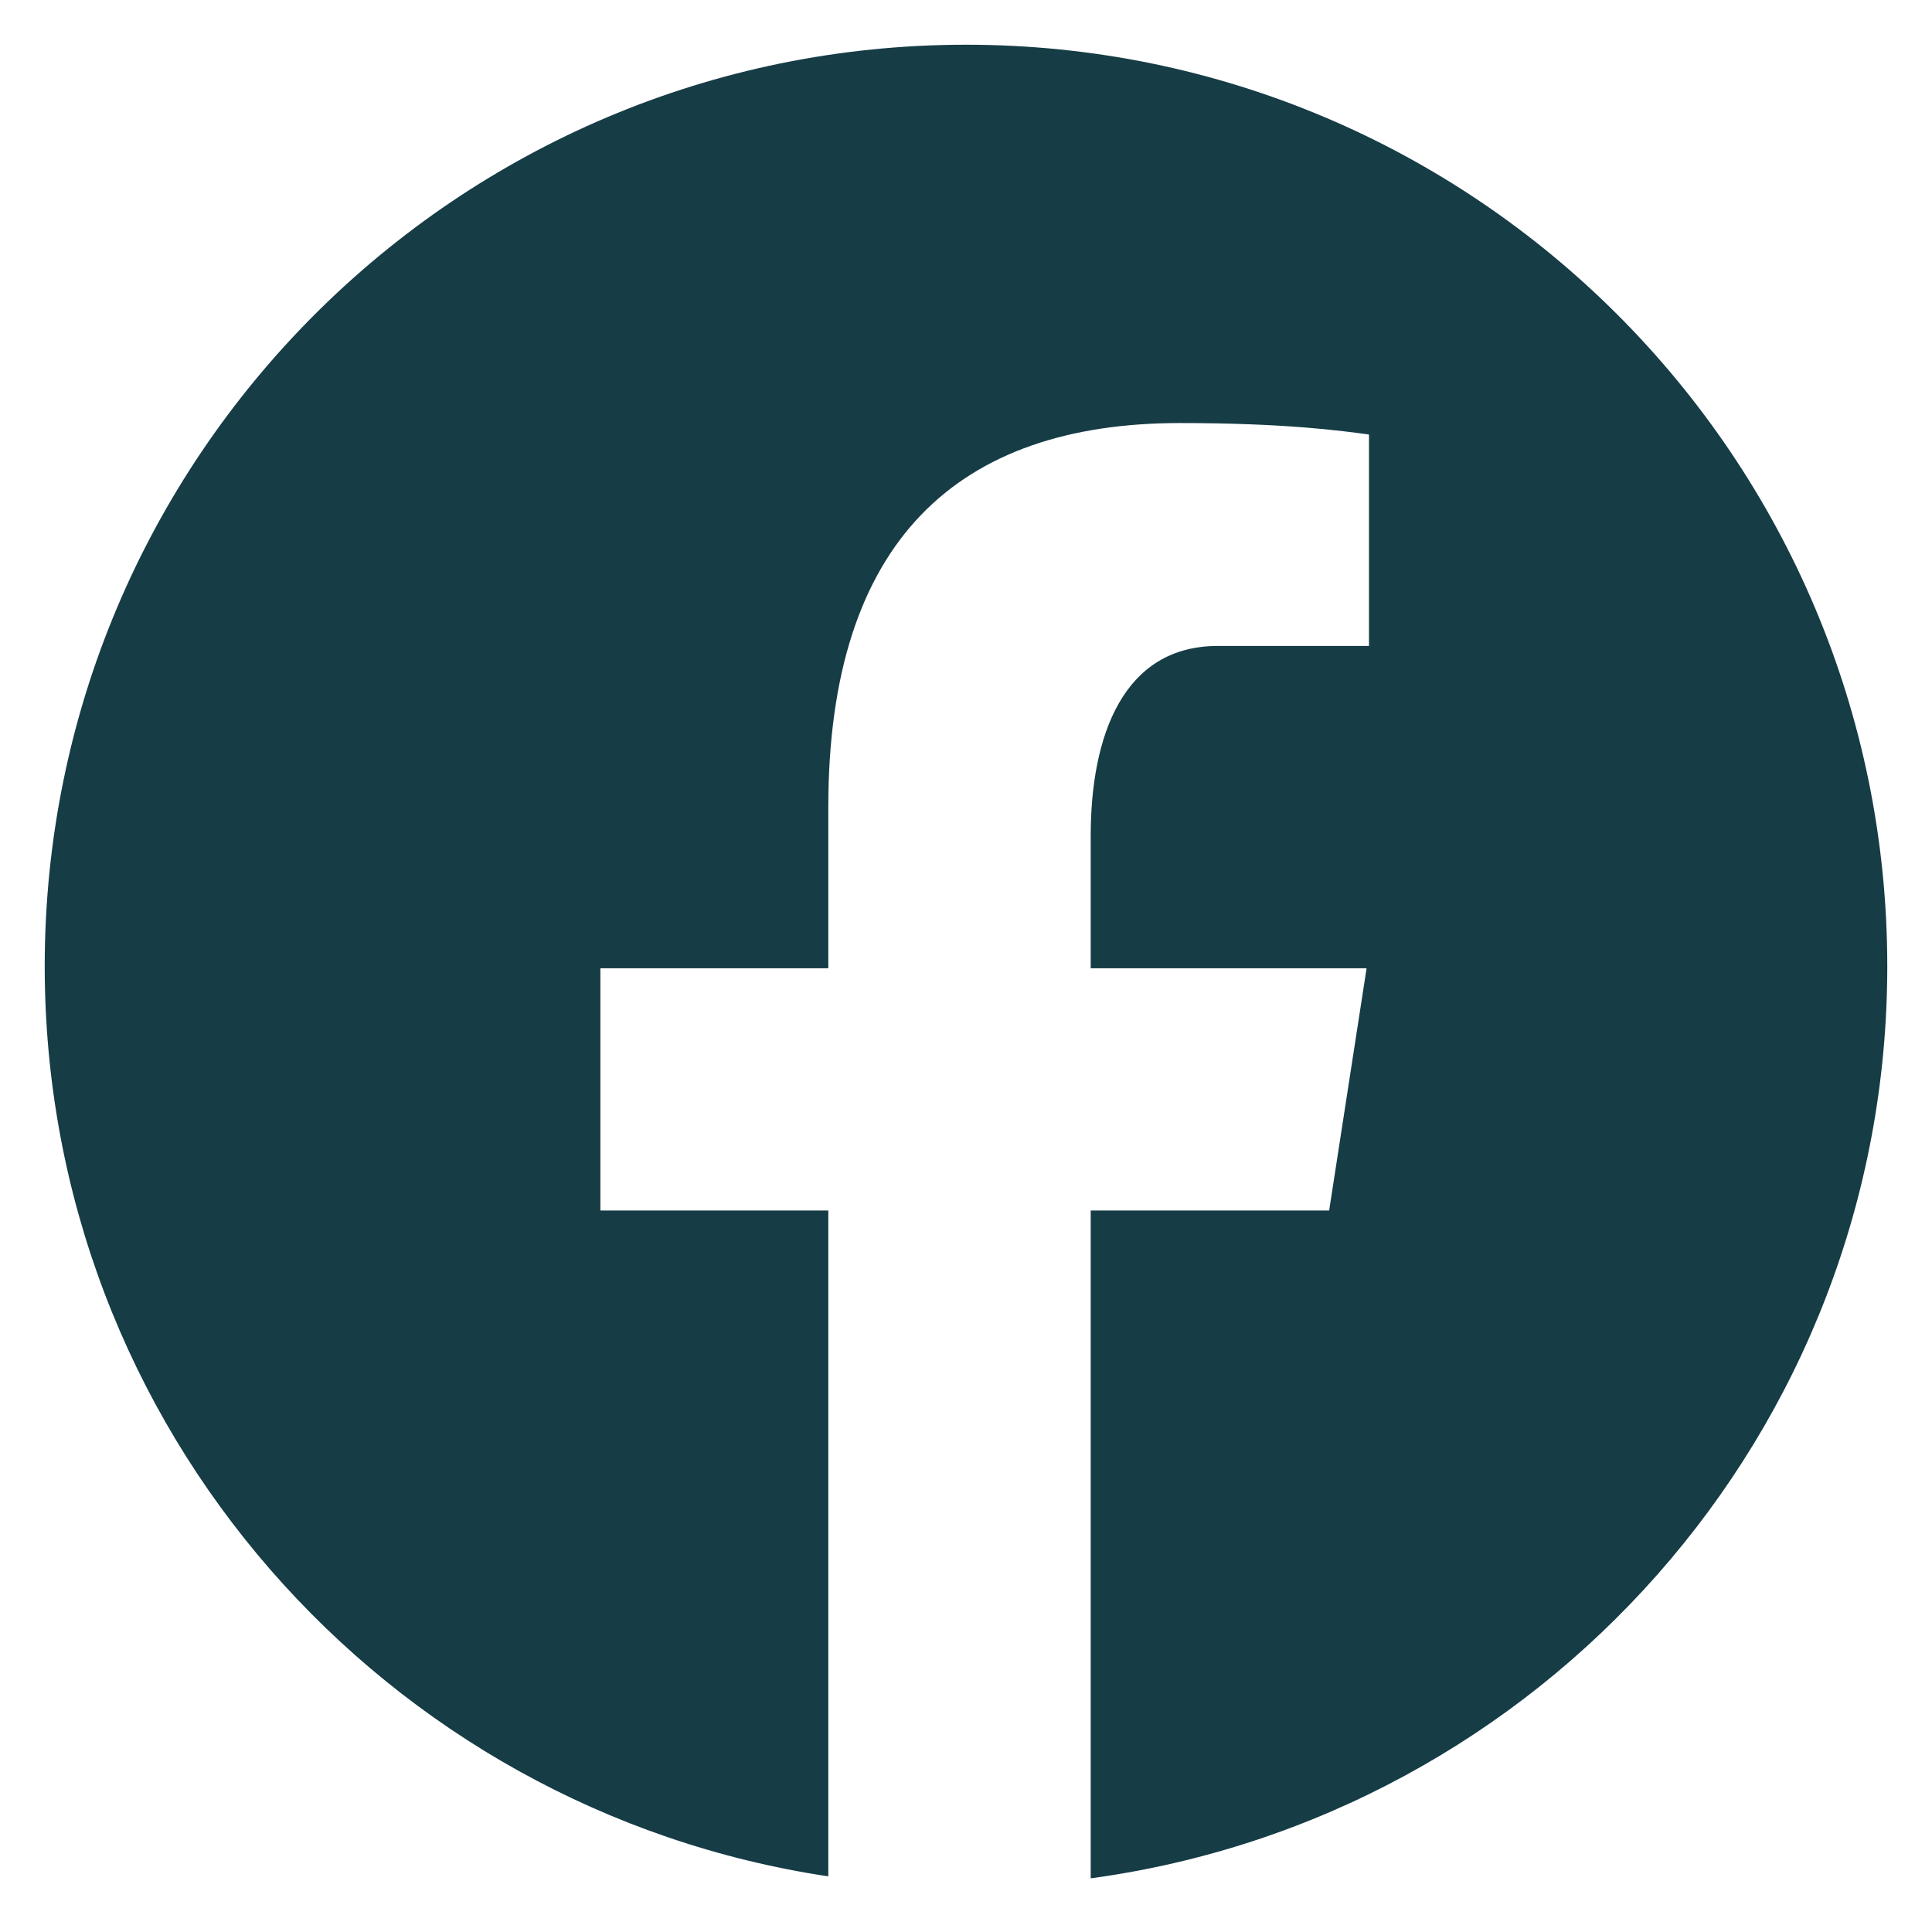 <svg width="216" height="216" viewBox="0 0 216 216" fill="none" xmlns="http://www.w3.org/2000/svg">
<path d="M108 5C51.116 5 5 51.128 5 108.027C5 159.681 43.04 202.329 92.606 209.78V135.334H67.123V108.252H92.606V90.231C92.606 60.396 107.139 47.297 131.929 47.297C143.802 47.297 150.08 48.178 153.053 48.58V72.22H136.142C125.618 72.22 121.942 82.2 121.942 93.448V108.252H152.786L148.601 135.334H121.942V210C172.216 203.177 211 160.182 211 108.027C211 51.128 164.884 5 108 5Z" fill="#163C46"/>
</svg>
